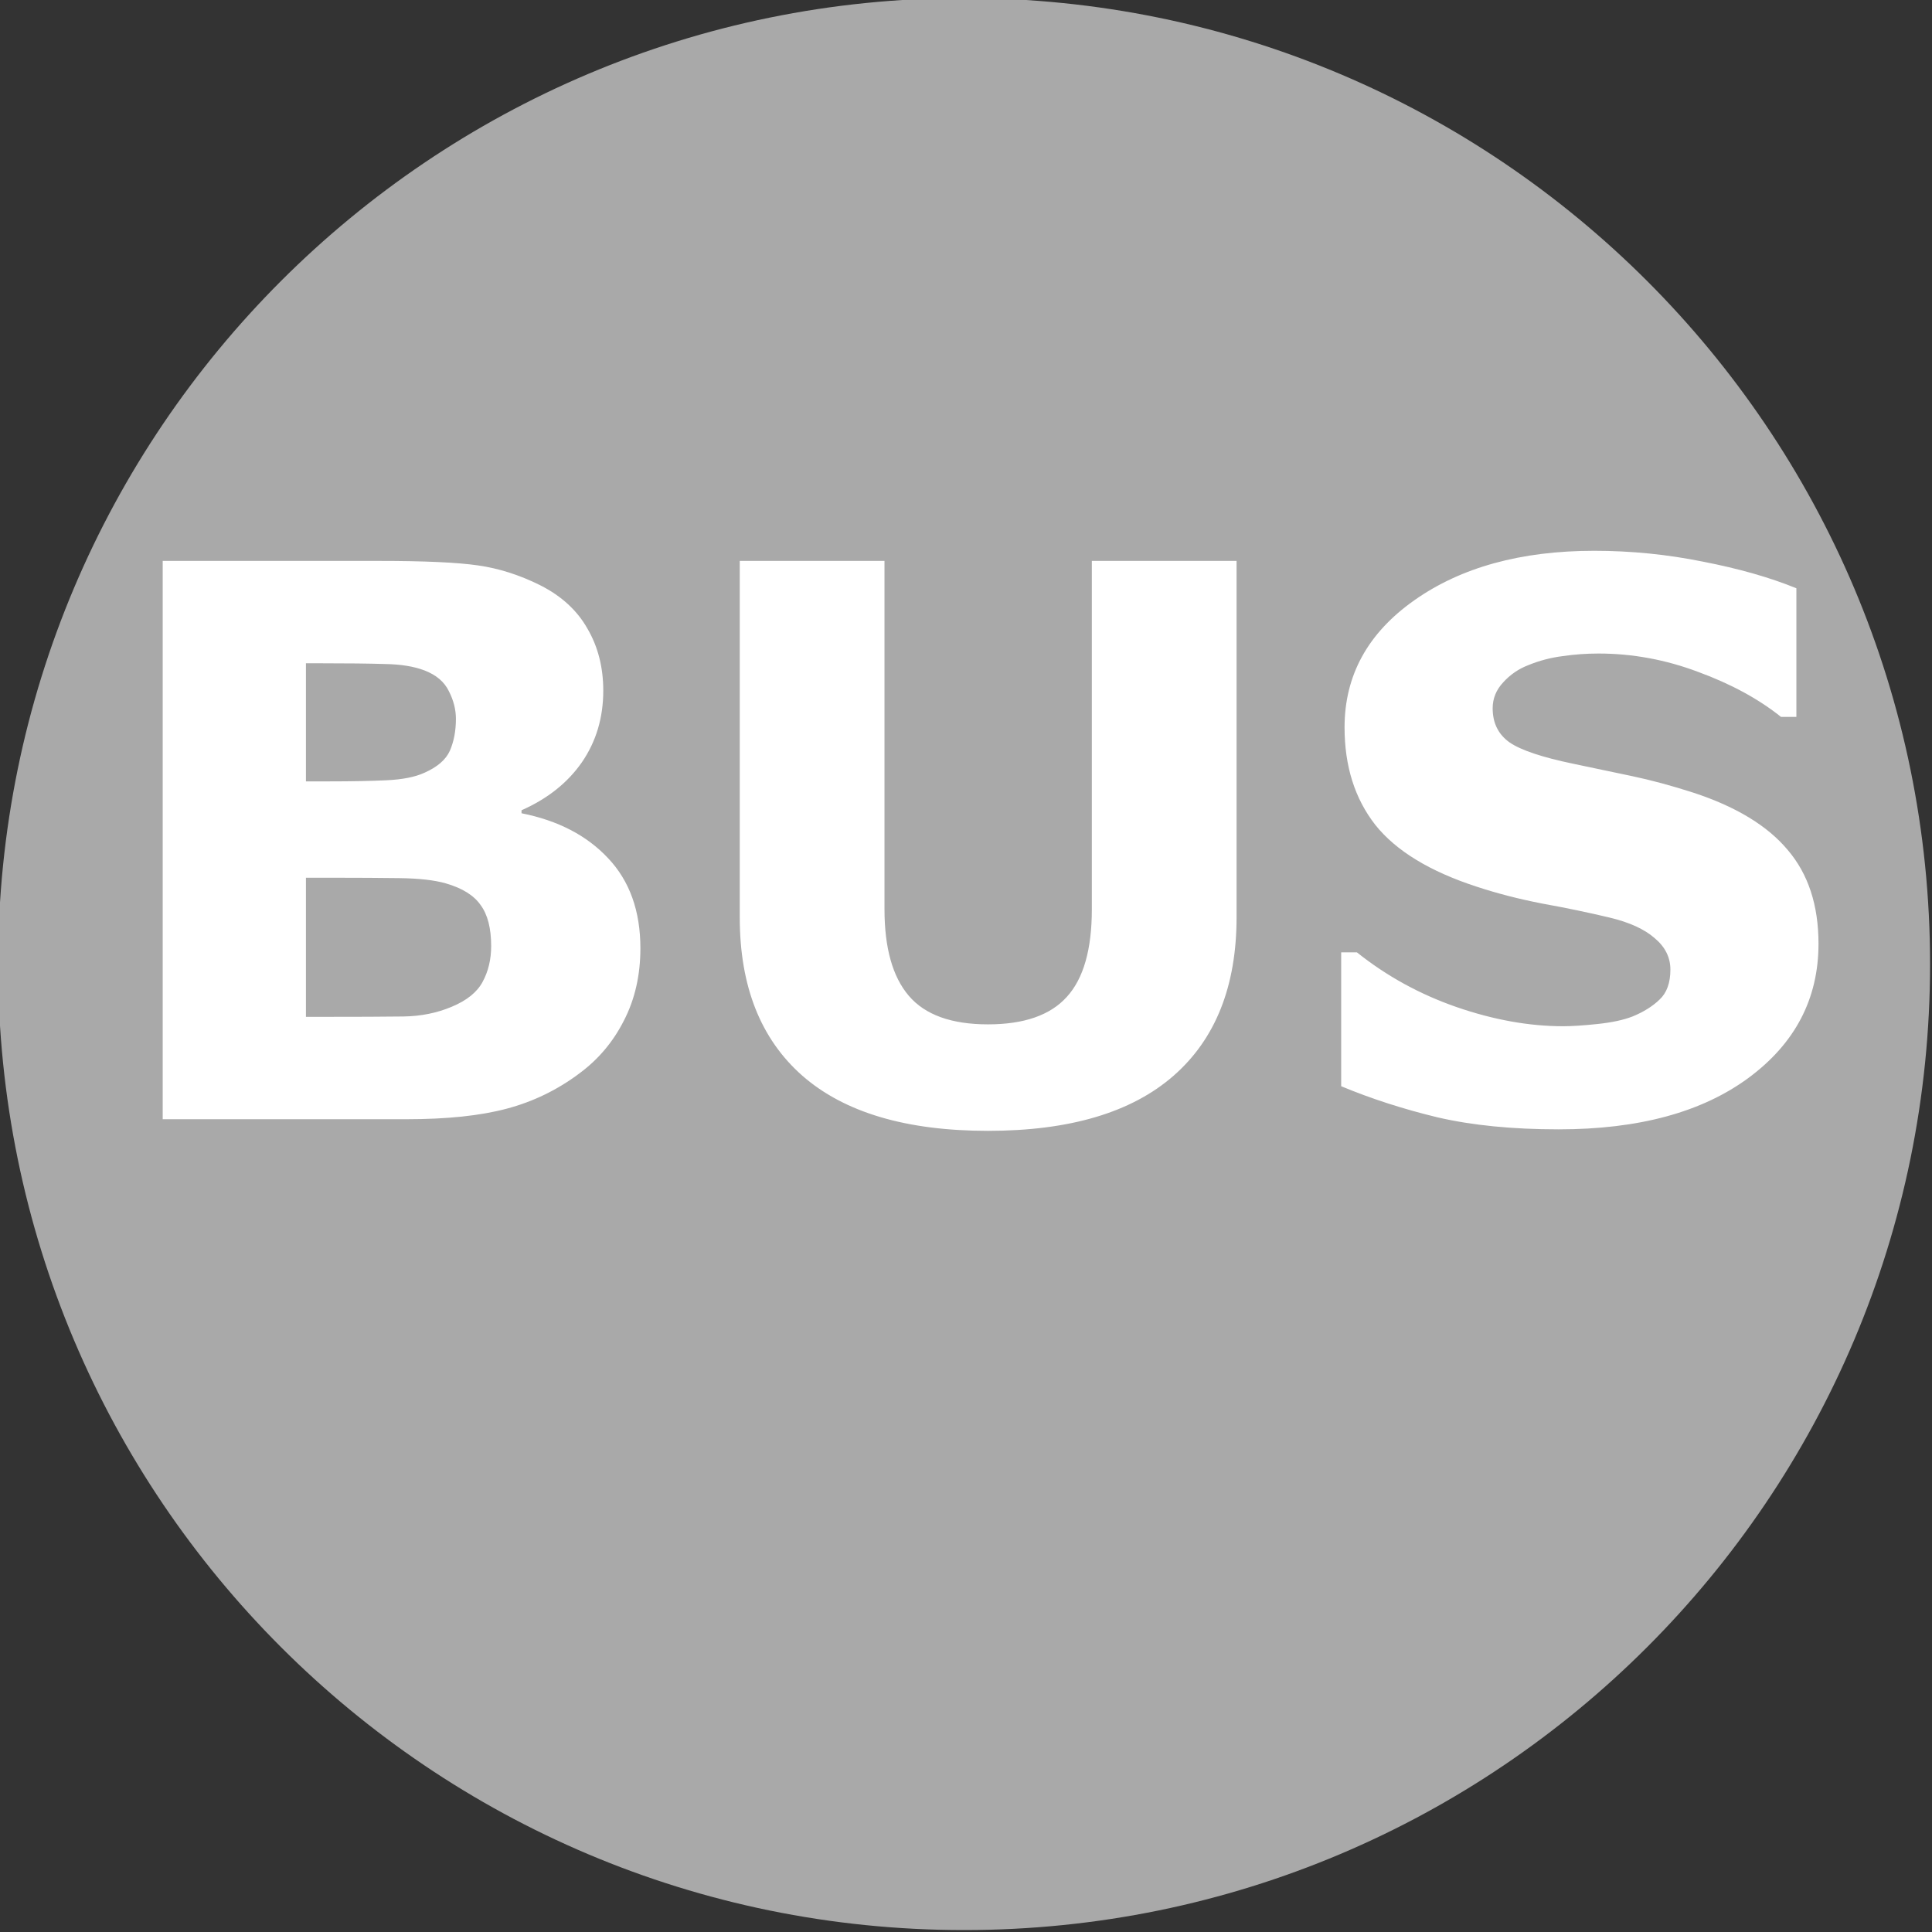 <?xml version="1.0" encoding="utf-8" standalone="no"?><svg xmlns:android="http://schemas.android.com/apk/res/android" height="500" width="500" xmlns="http://www.w3.org/2000/svg">

    <rect width="100%" height="100%" fill="#333333" stroke="none"/>

    <path d="M 249.5 -0.5 C 387.571 -0.5 499.5 111.429 499.5 249.5 C 499.5 387.571 387.571 499.5 249.5 499.5 C 111.429 499.5 -0.5 387.571 -0.5 249.5 C -0.5 111.429 111.429 -0.5 249.5 -0.5 Z" fill="#a9a9a9"/>

    <g transform="scale(0.93, 0.93)">
        <path d="M178.208 263.876C178.208 271.388 176.677 278.101 173.617 284.014C170.626 289.926 166.487 294.83 161.2 298.726C155.079 303.317 148.331 306.586 140.958 308.534C133.654 310.482 124.367 311.456 113.098 311.456L45.276 311.456L45.276 156.09L105.586 156.09C118.107 156.09 127.254 156.508 133.028 157.342C138.871 158.177 144.644 160.021 150.349 162.872C156.261 165.864 160.644 169.898 163.496 174.976C166.417 179.985 167.878 185.723 167.878 192.193C167.878 199.705 165.895 206.348 161.931 212.122C157.965 217.826 152.366 222.278 145.131 225.478L145.131 226.312C155.287 228.33 163.322 232.503 169.234 238.833C175.217 245.164 178.208 253.511 178.208 263.876M126.872 200.018C126.872 197.445 126.211 194.871 124.889 192.297C123.637 189.723 121.376 187.81 118.107 186.558C115.185 185.445 111.533 184.854 107.151 184.784C102.838 184.645 96.751 184.576 88.891 184.576L85.135 184.576L85.135 217.443L91.395 217.443C97.725 217.443 103.116 217.339 107.568 217.13C112.02 216.922 115.533 216.226 118.107 215.043C121.724 213.444 124.089 211.392 125.202 208.887C126.315 206.314 126.872 203.357 126.872 200.018M136.68 263.25C136.68 258.311 135.706 254.52 133.758 251.876C131.88 249.163 128.645 247.146 124.054 245.824C120.924 244.92 116.611 244.433 111.116 244.364C105.621 244.294 99.882 244.259 93.9 244.259L85.135 244.259L85.135 282.97L88.056 282.97C99.325 282.97 107.394 282.935 112.264 282.866C117.133 282.796 121.62 281.892 125.724 280.153C129.897 278.414 132.749 276.118 134.28 273.266C135.88 270.345 136.68 267.006 136.68 263.25M344.112 255.215C344.112 274.414 338.269 289.126 326.582 299.352C314.896 309.577 297.679 314.69 274.933 314.69C252.186 314.69 234.97 309.577 223.284 299.352C211.667 289.126 205.859 274.449 205.859 255.32L205.859 156.09L246.135 156.09L246.135 253.024C246.135 263.806 248.395 271.84 252.917 277.127C257.438 282.414 264.777 285.057 274.933 285.057C284.95 285.057 292.254 282.518 296.845 277.44C301.505 272.362 303.836 264.223 303.836 253.024L303.836 156.09L344.112 156.09L344.112 255.215M506.051 262.623C506.051 277.927 499.547 290.378 486.539 299.978C473.6 309.508 456.001 314.273 433.742 314.273C420.873 314.273 409.639 313.16 400.039 310.934C390.509 308.638 381.571 305.752 373.223 302.273L373.223 265.023L377.606 265.023C385.883 271.632 395.135 276.71 405.361 280.257C415.656 283.805 425.533 285.579 434.994 285.579C437.428 285.579 440.628 285.37 444.593 284.953C448.558 284.535 451.793 283.84 454.297 282.866C457.358 281.614 459.862 280.049 461.81 278.17C463.827 276.292 464.836 273.51 464.836 269.823C464.836 266.415 463.375 263.493 460.453 261.058C457.601 258.554 453.393 256.641 447.828 255.32C441.985 253.928 435.794 252.641 429.255 251.459C422.786 250.207 416.699 248.642 410.995 246.763C397.918 242.52 388.492 236.781 382.718 229.547C377.014 222.243 374.162 213.2 374.162 202.418C374.162 187.949 380.632 176.159 393.57 167.046C406.578 157.864 423.273 153.273 443.654 153.273C453.88 153.273 463.966 154.282 473.913 156.299C483.93 158.247 492.59 160.716 499.895 163.707L499.895 199.497L495.617 199.497C489.356 194.488 481.669 190.315 472.557 186.975C463.514 183.567 454.262 181.863 444.802 181.863C441.463 181.863 438.124 182.106 434.785 182.593C431.516 183.011 428.351 183.845 425.29 185.097C422.577 186.141 420.247 187.741 418.299 189.897C416.351 191.984 415.377 194.384 415.377 197.097C415.377 201.201 416.943 204.366 420.073 206.592C423.203 208.748 429.116 210.731 437.811 212.539C443.515 213.722 448.976 214.87 454.193 215.983C459.479 217.096 465.149 218.626 471.2 220.574C483.095 224.469 491.86 229.791 497.495 236.538C503.199 243.216 506.051 251.911 506.051 262.623" fill="#ffffff"/>
    </g>

</svg>